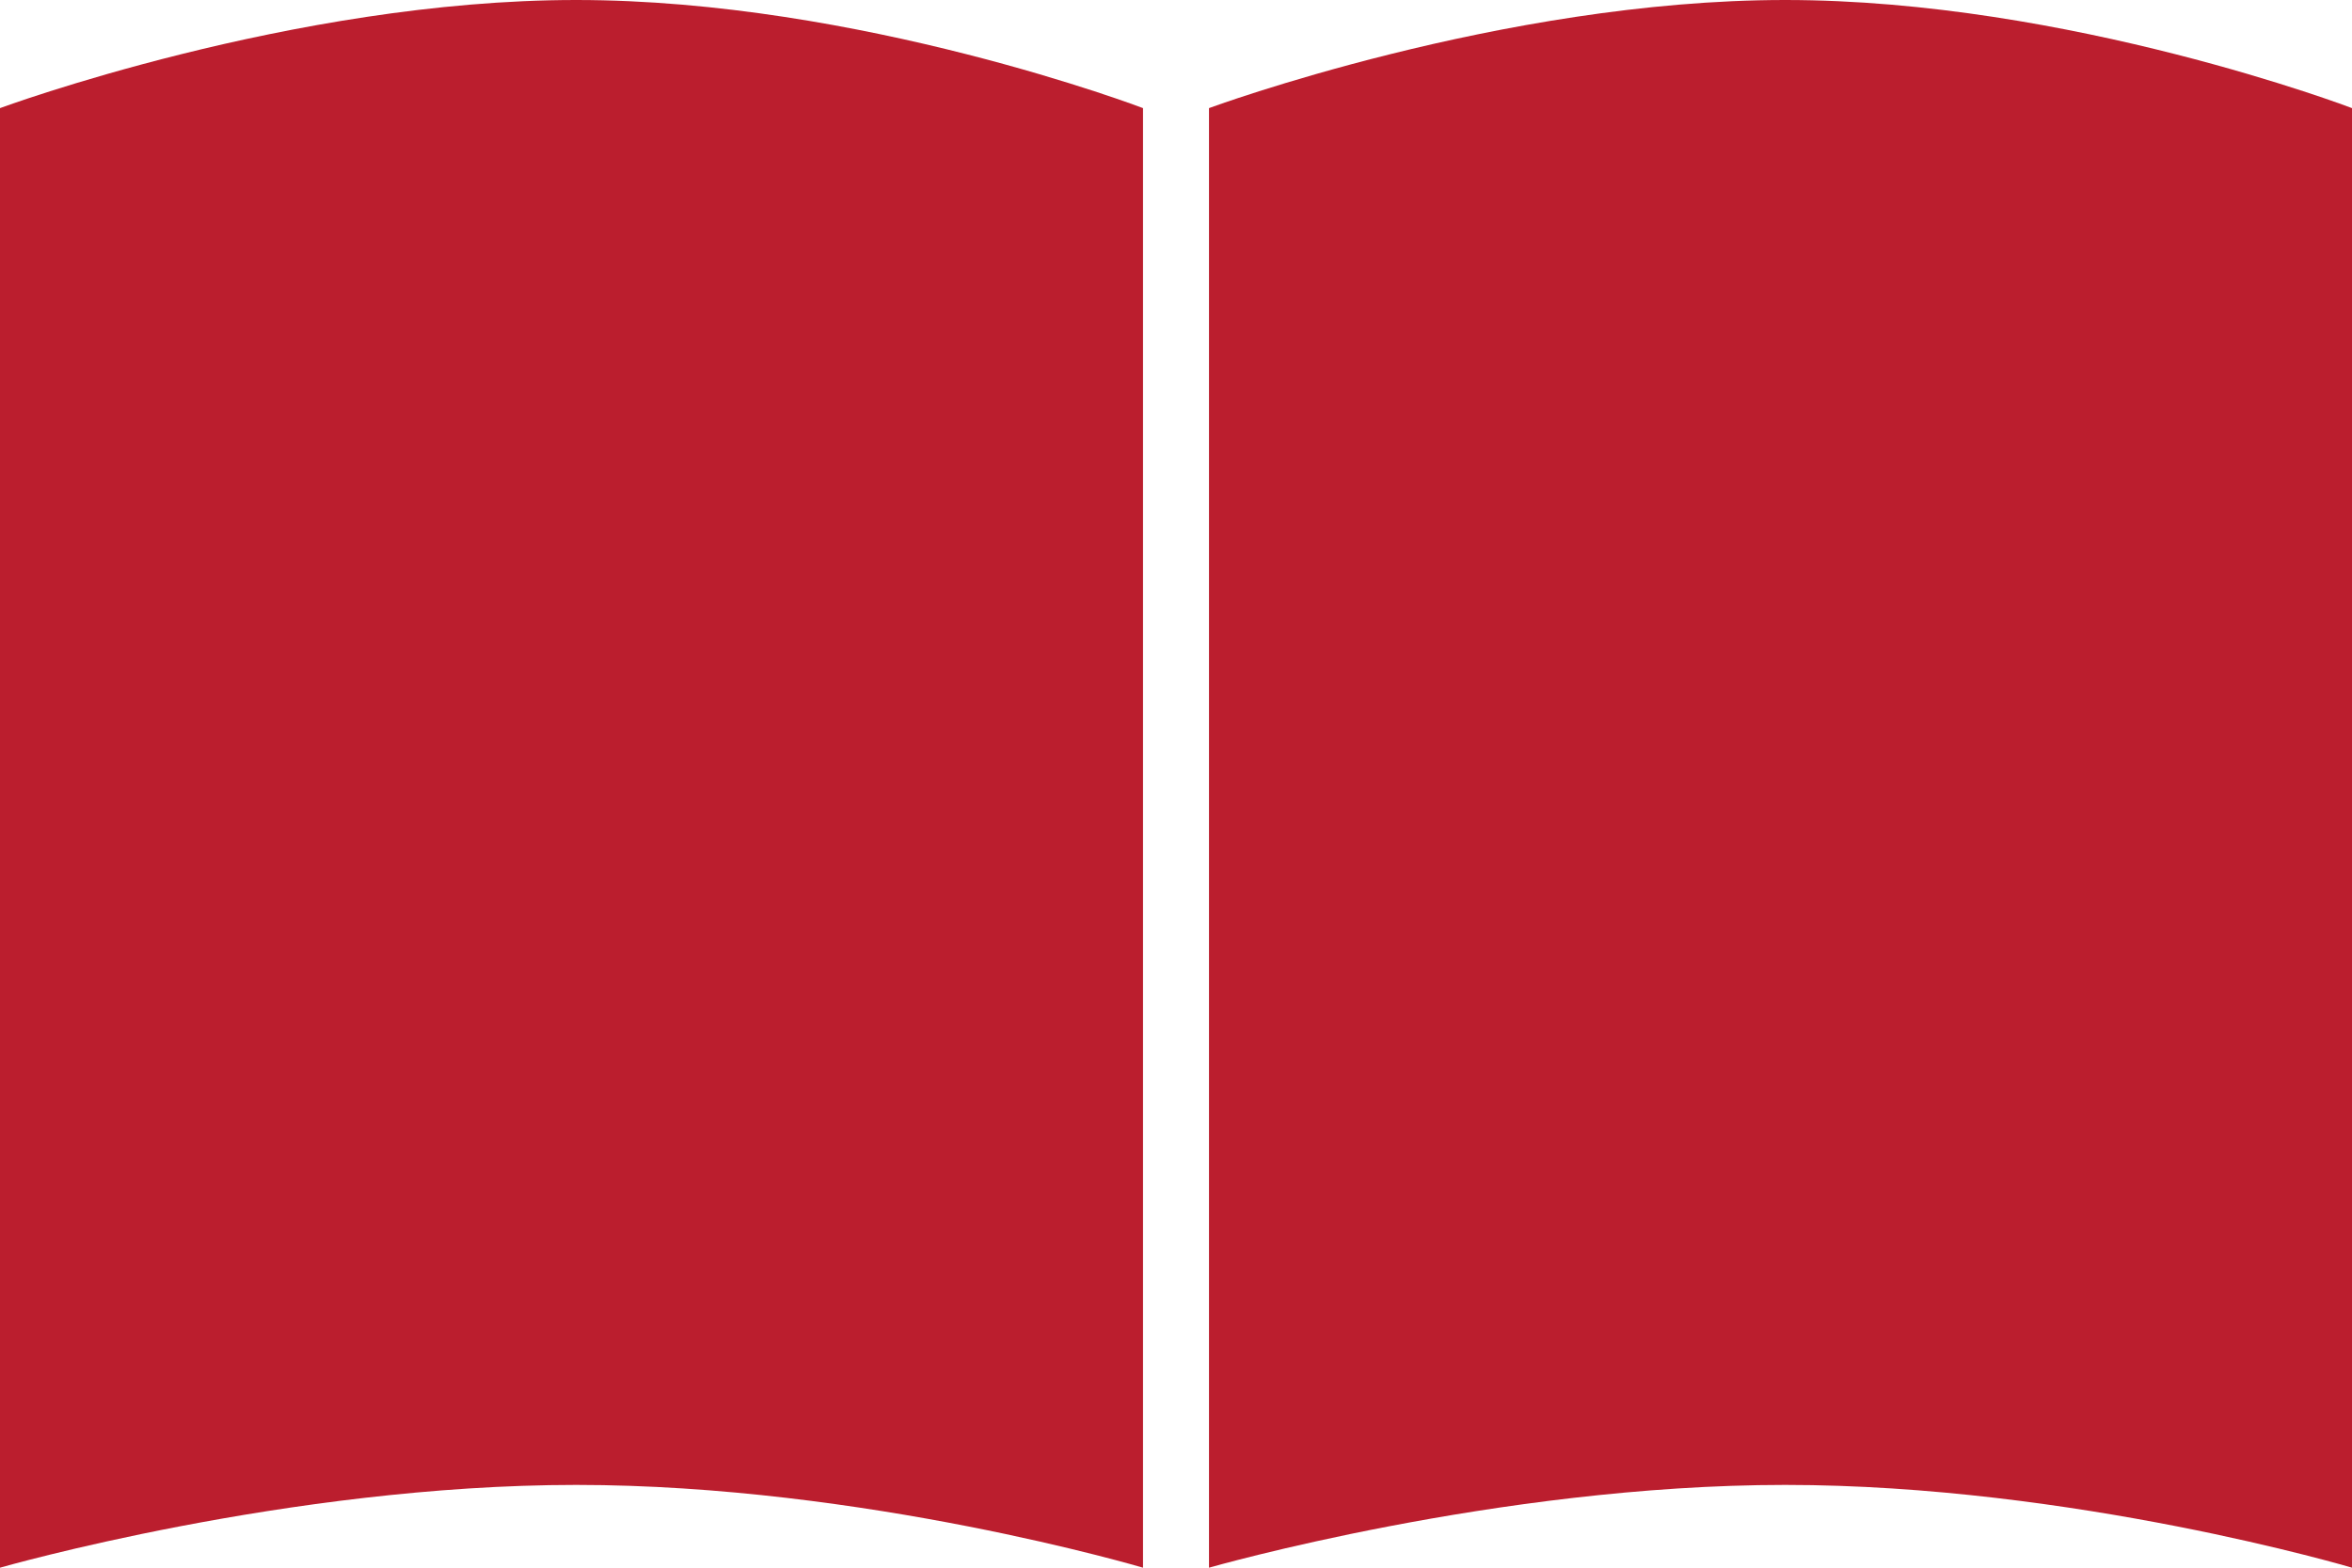 <svg xmlns="http://www.w3.org/2000/svg" width="162" height="108" viewBox="0 0 270 180">
  <path fill="#bb1e2e" fill-rule="evenodd" d="M0,12.414 C0,12.414 33.608,5.46639772e-15 66.147,0 C98.685,0 131.213,12.414 131.213,12.414 L131.213,180 C131.213,180 99.215,170.496 66.147,170.496 C33.078,170.496 0,180 0,180 L0,12.414 Z M138.787,12.414 C138.787,12.414 172.395,5.46639772e-15 204.933,0 C237.472,0 270,12.414 270,12.414 L270,180 C270,180 238.002,170.496 204.933,170.496 C171.865,170.496 138.787,180 138.787,180 L138.787,12.414 Z"/>
</svg>
